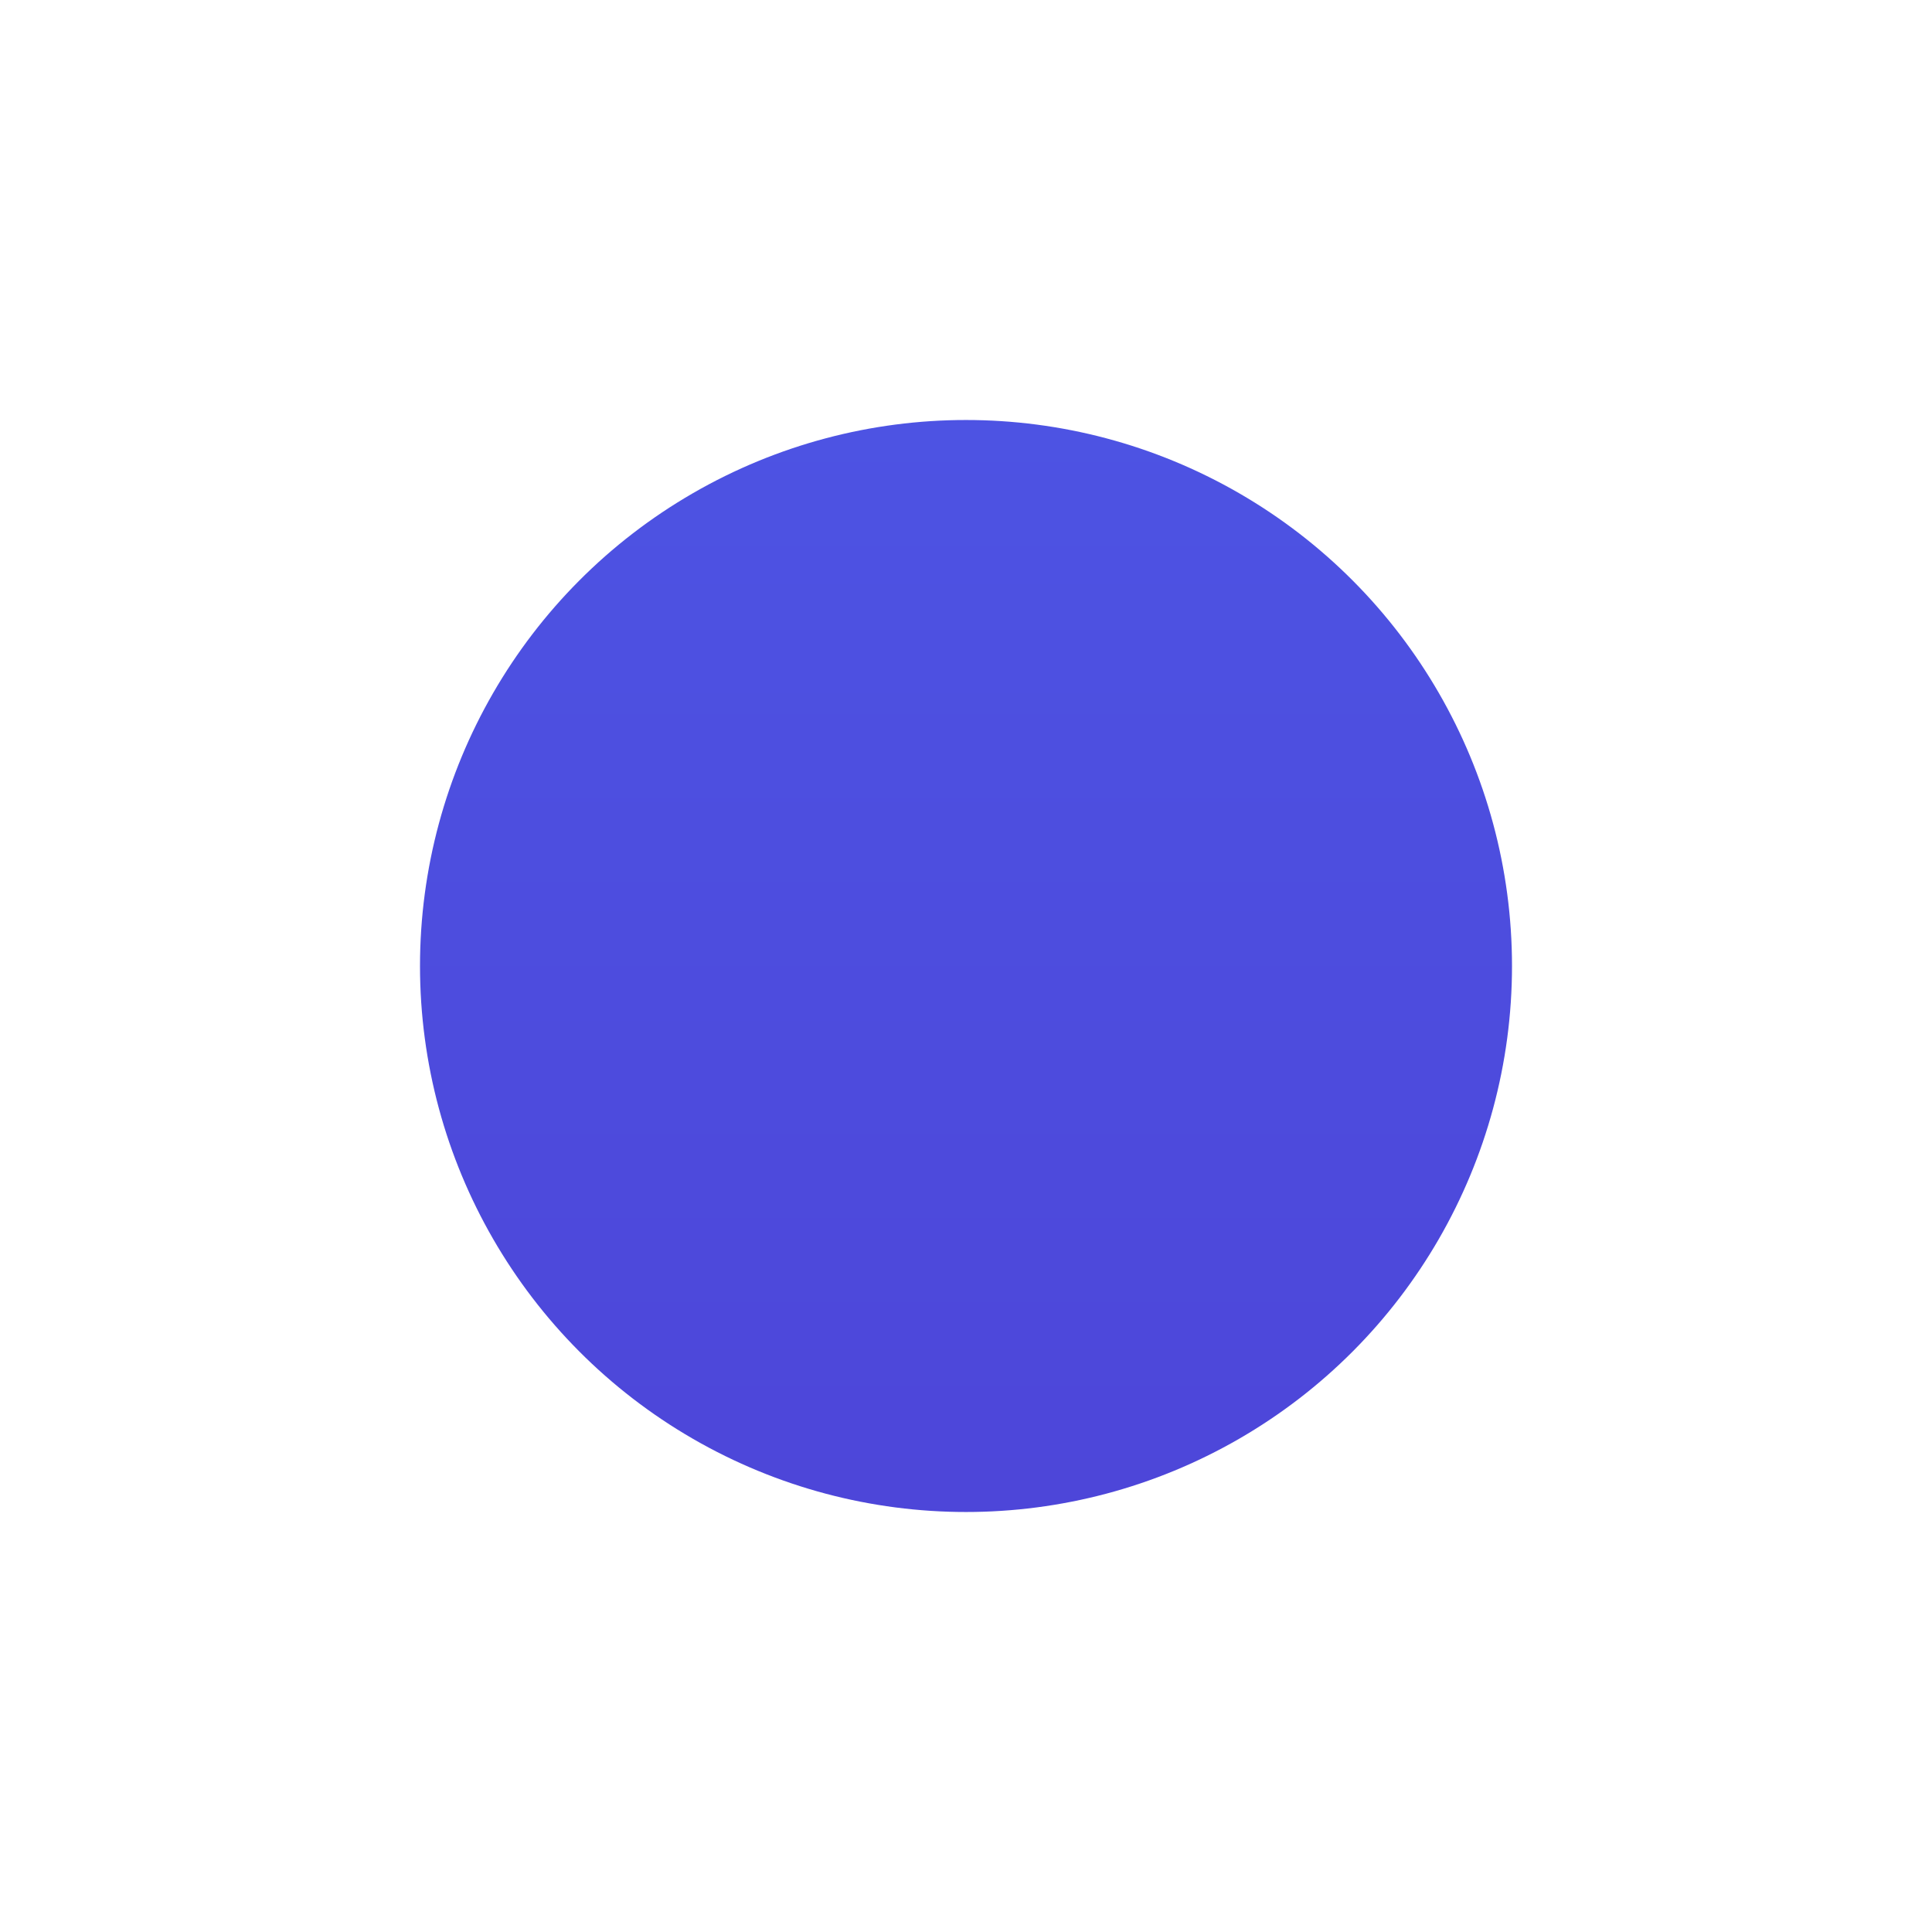 <svg width="46" height="46" viewBox="0 0 46 46" fill="none" xmlns="http://www.w3.org/2000/svg">
<g id="Ellipse 5" filter="url(#filter0_d_24_341)">
<circle cx="23" cy="19" r="13" fill="url(#paint0_linear_24_341)"/>
</g>
<defs>
<filter id="filter0_d_24_341" x="0" y="0" width="46" height="46" filterUnits="userSpaceOnUse" color-interpolation-filters="sRGB">
<feFlood flood-opacity="0" result="BackgroundImageFix"/>
<feColorMatrix in="SourceAlpha" type="matrix" values="0 0 0 0 0 0 0 0 0 0 0 0 0 0 0 0 0 0 127 0" result="hardAlpha"/>
<feOffset dy="4"/>
<feGaussianBlur stdDeviation="5"/>
<feComposite in2="hardAlpha" operator="out"/>
<feColorMatrix type="matrix" values="0 0 0 0 0.914 0 0 0 0 0.106 0 0 0 0 0.235 0 0 0 0.1 0"/>
<feBlend mode="normal" in2="BackgroundImageFix" result="effect1_dropShadow_24_341"/>
<feBlend mode="normal" in="SourceGraphic" in2="effect1_dropShadow_24_341" result="shape"/>
</filter>
<linearGradient id="paint0_linear_24_341" x1="23" y1="6" x2="23" y2="32" gradientUnits="userSpaceOnUse">
<stop stop-color="#4D53E3"/>
<stop offset="1" stop-color="#4D46D9"/>
</linearGradient>
</defs>
</svg>
